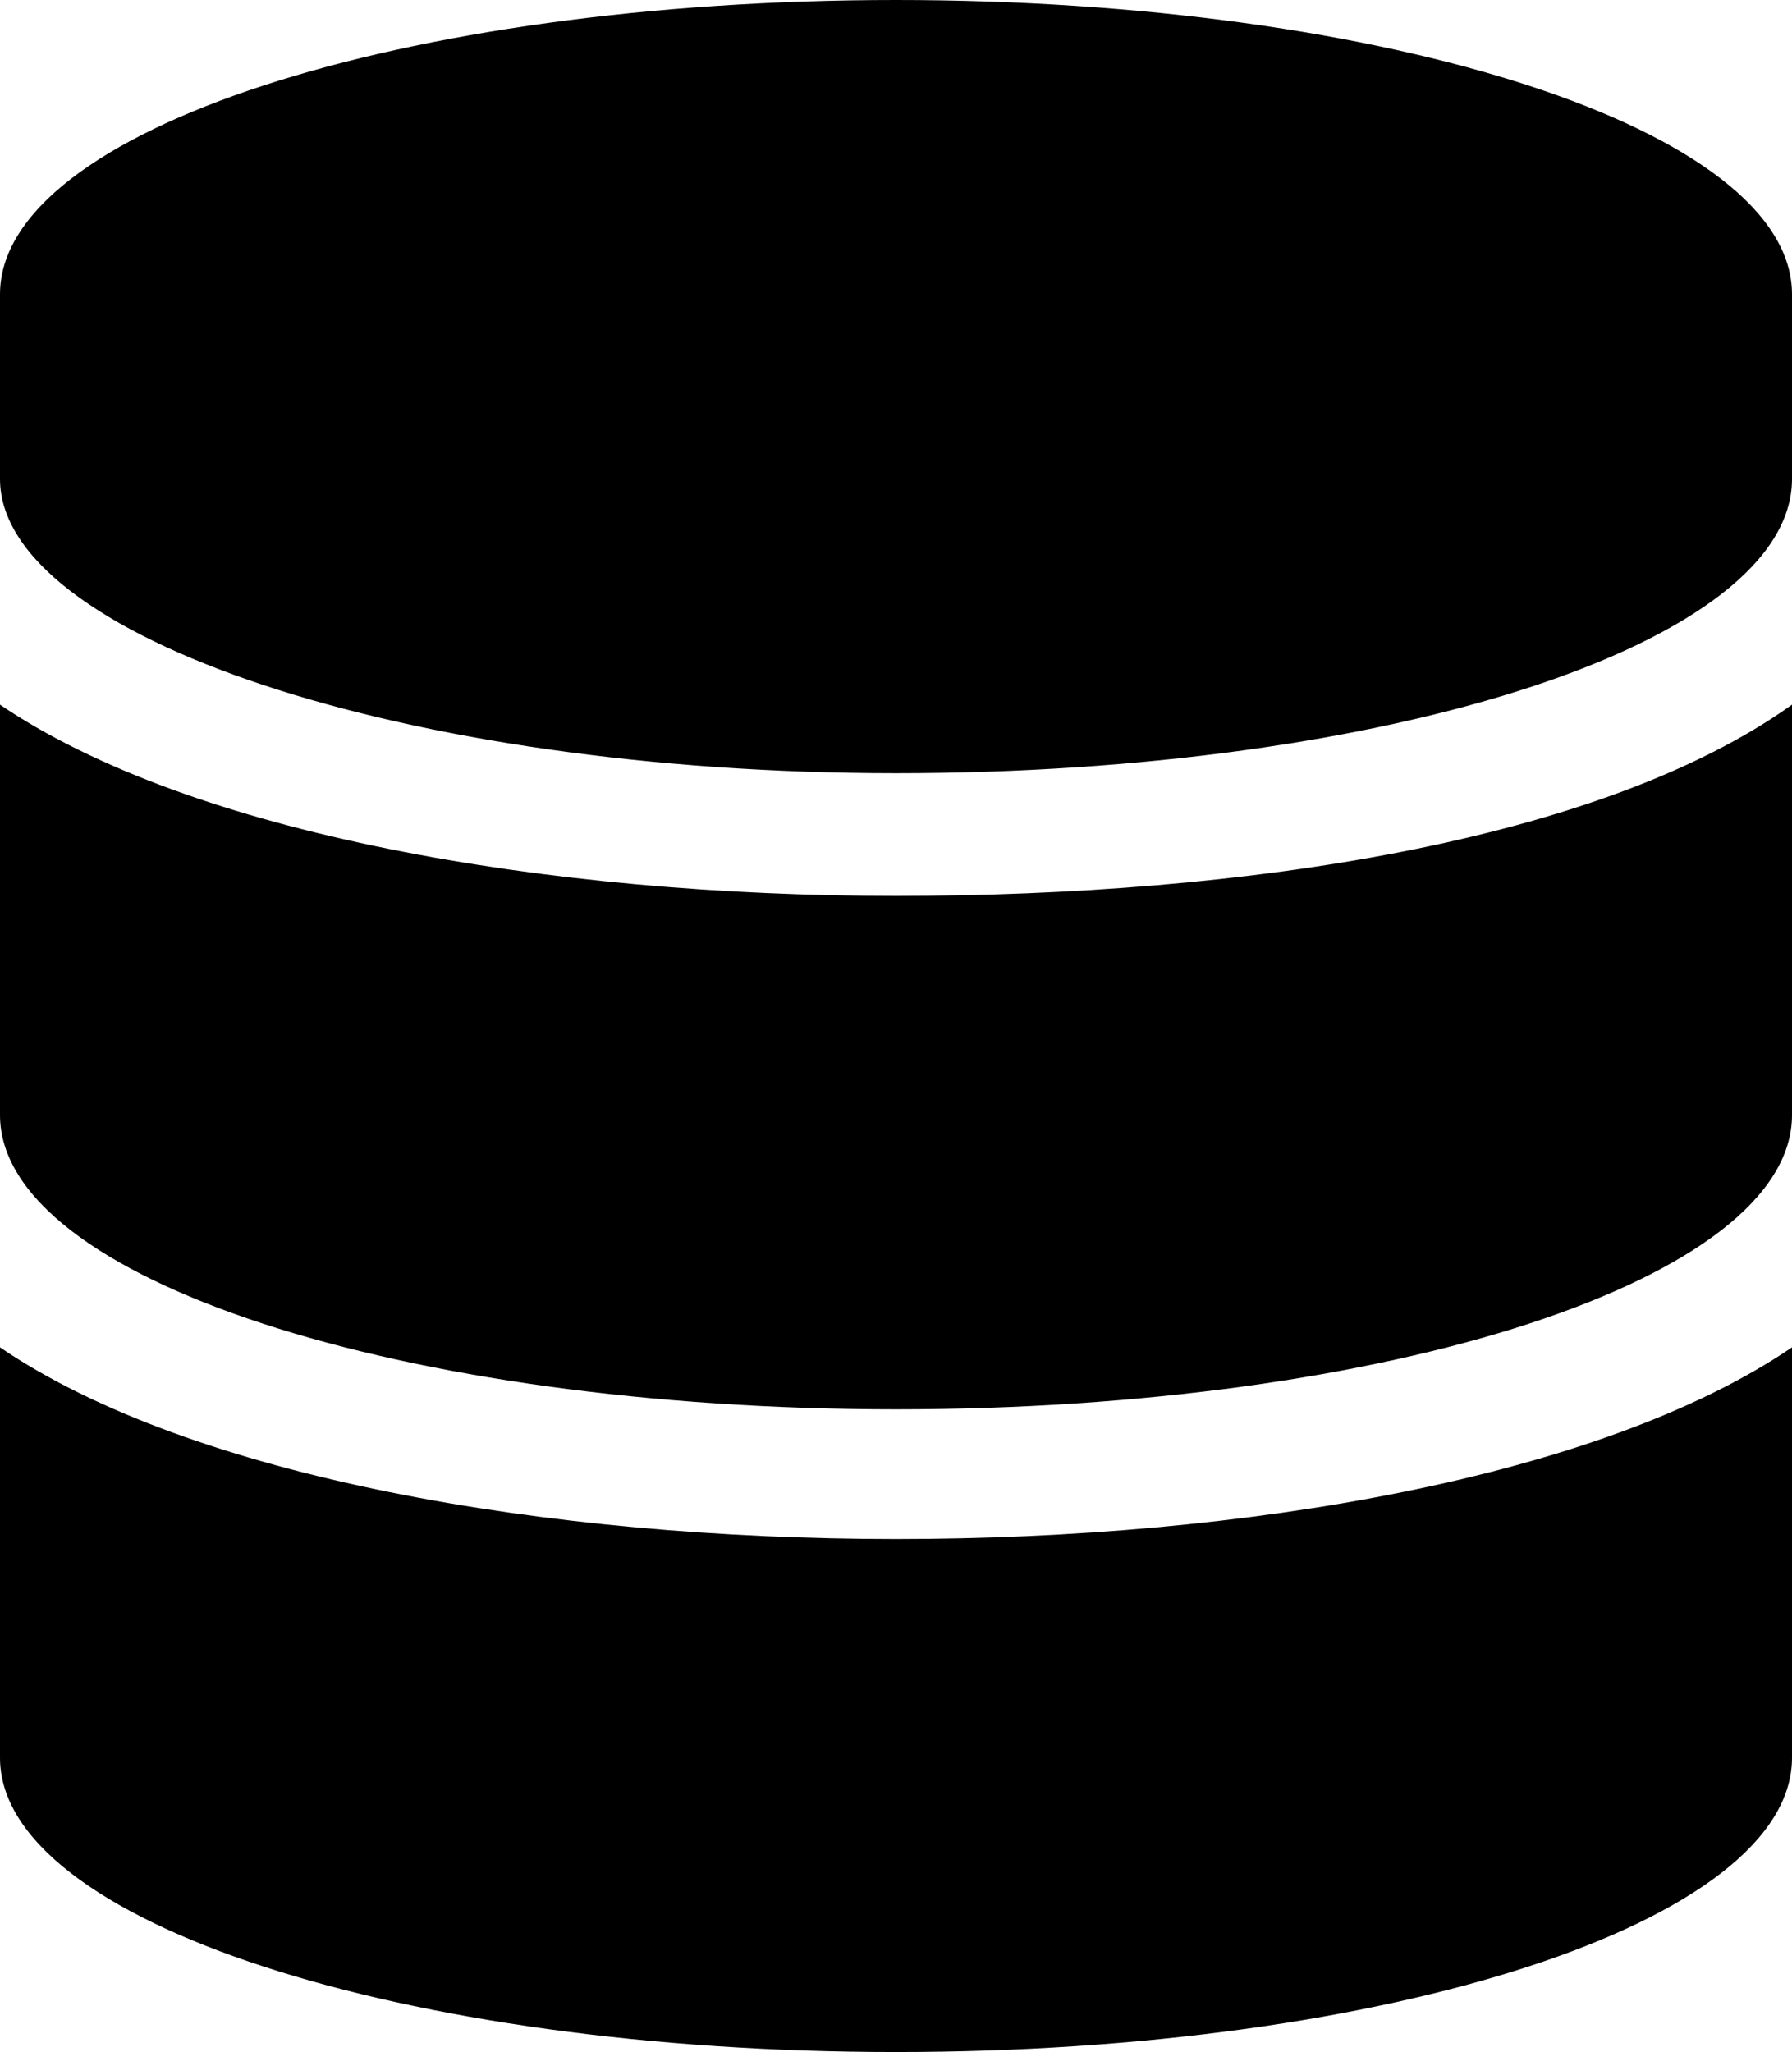 <?xml version="1.0" encoding="UTF-8"?>
<svg id="SCR-SCConcentration-Icon-WO" xmlns="http://www.w3.org/2000/svg" viewBox="0 0 436.6 500">
  <defs>
    <style>
      .cls-1 {
        stroke-width: 0px;
      }
    </style>
  </defs>
  <path id="SCR-SCConcentration-Icon-WO-2" class="cls-1" d="m436.6,71.7v45c0,40-98.3,71.7-218.3,71.7S0,155,0,116.7v-45C0,31.7,98.3,0,218.3,0s218.3,31.7,218.3,71.7Zm0,100v100c0,40-98.3,71.7-218.3,71.7S0,311.7,0,271.7v-100c46.6,31.6,133.3,46.6,218.3,46.6s171.7-13.3,218.3-46.6Zm0,156.6v100c0,40-98.3,71.7-218.3,71.7S0,468.3,0,428.3v-100c46.6,31.7,133.3,46.7,218.3,46.7s171.7-15,218.3-46.7Z"/>
</svg>